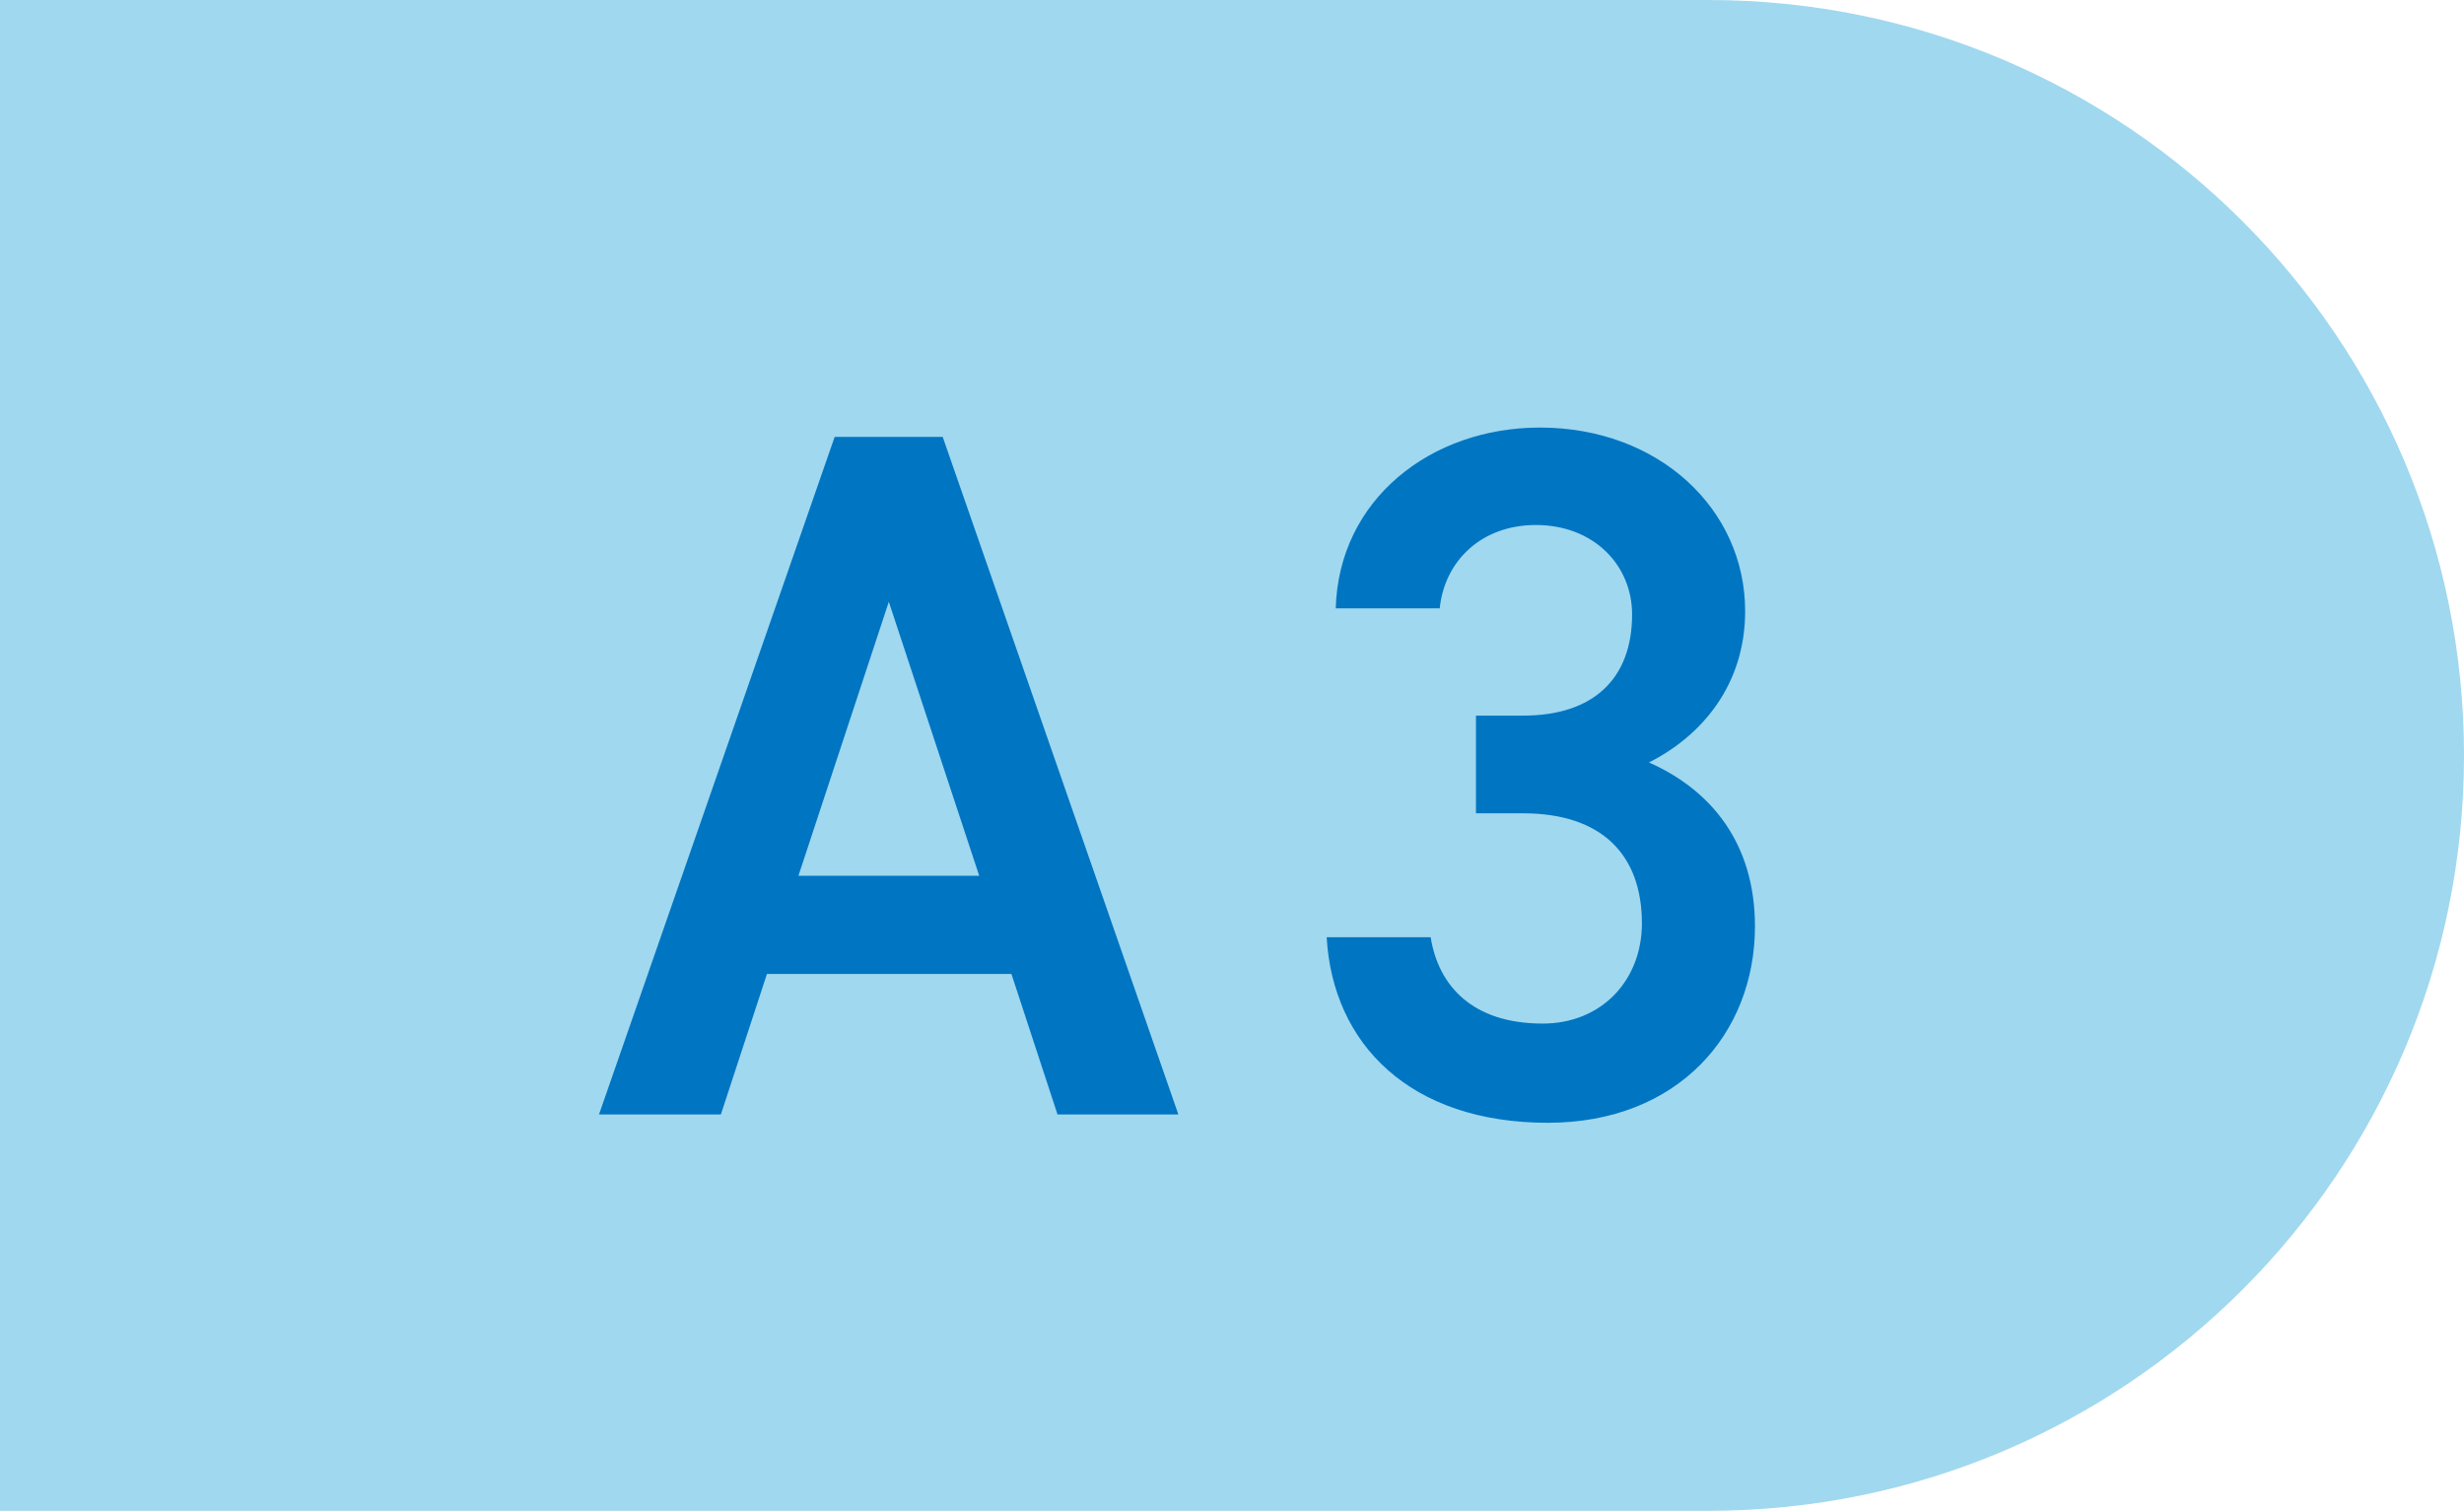 <?xml version="1.0" encoding="UTF-8"?>
<svg id="_レイヤー_2" data-name="レイヤー_2" xmlns="http://www.w3.org/2000/svg" viewBox="0 0 97.86 60">
  <defs>
    <style>
      .cls-1 {
        fill: #a0d8ef;
      }

      .cls-2 {
        fill: #0075c2;
      }
    </style>
  </defs>
  <g id="text">
    <g>
      <path class="cls-1" d="M0,0h67.86C84.41,0,97.86,13.44,97.86,30h0c0,16.56-13.44,30-30,30H0V0h0Z"/>
      <g>
        <path class="cls-2" d="M23.79,44.26l9.36-26.91h4.29l9.36,26.91h-4.8l-1.83-5.58h-9.71l-1.83,5.58h-4.84ZM31.71,34.78h7.18l-3.59-10.88-3.59,10.88Z"/>
        <path class="cls-2" d="M58.62,28.42h1.87c2.81,0,4.33-1.48,4.33-4.02,0-1.95-1.52-3.55-3.82-3.55-2.18,0-3.63,1.44-3.82,3.31h-4.13c.12-4.33,3.78-7.18,8.11-7.18,4.72,0,8.15,3.24,8.15,7.29,0,2.93-1.72,4.95-3.82,6.01,2.46,1.09,4.21,3.2,4.21,6.51,0,4.25-3.04,7.8-8.23,7.8-5.46,0-8.54-3.12-8.78-7.37h4.13c.31,1.95,1.68,3.43,4.45,3.43,2.34,0,3.94-1.72,3.94-3.98,0-2.73-1.6-4.37-4.72-4.37h-1.87v-3.9Z"/>
      </g>
    </g>
  </g>
</svg>